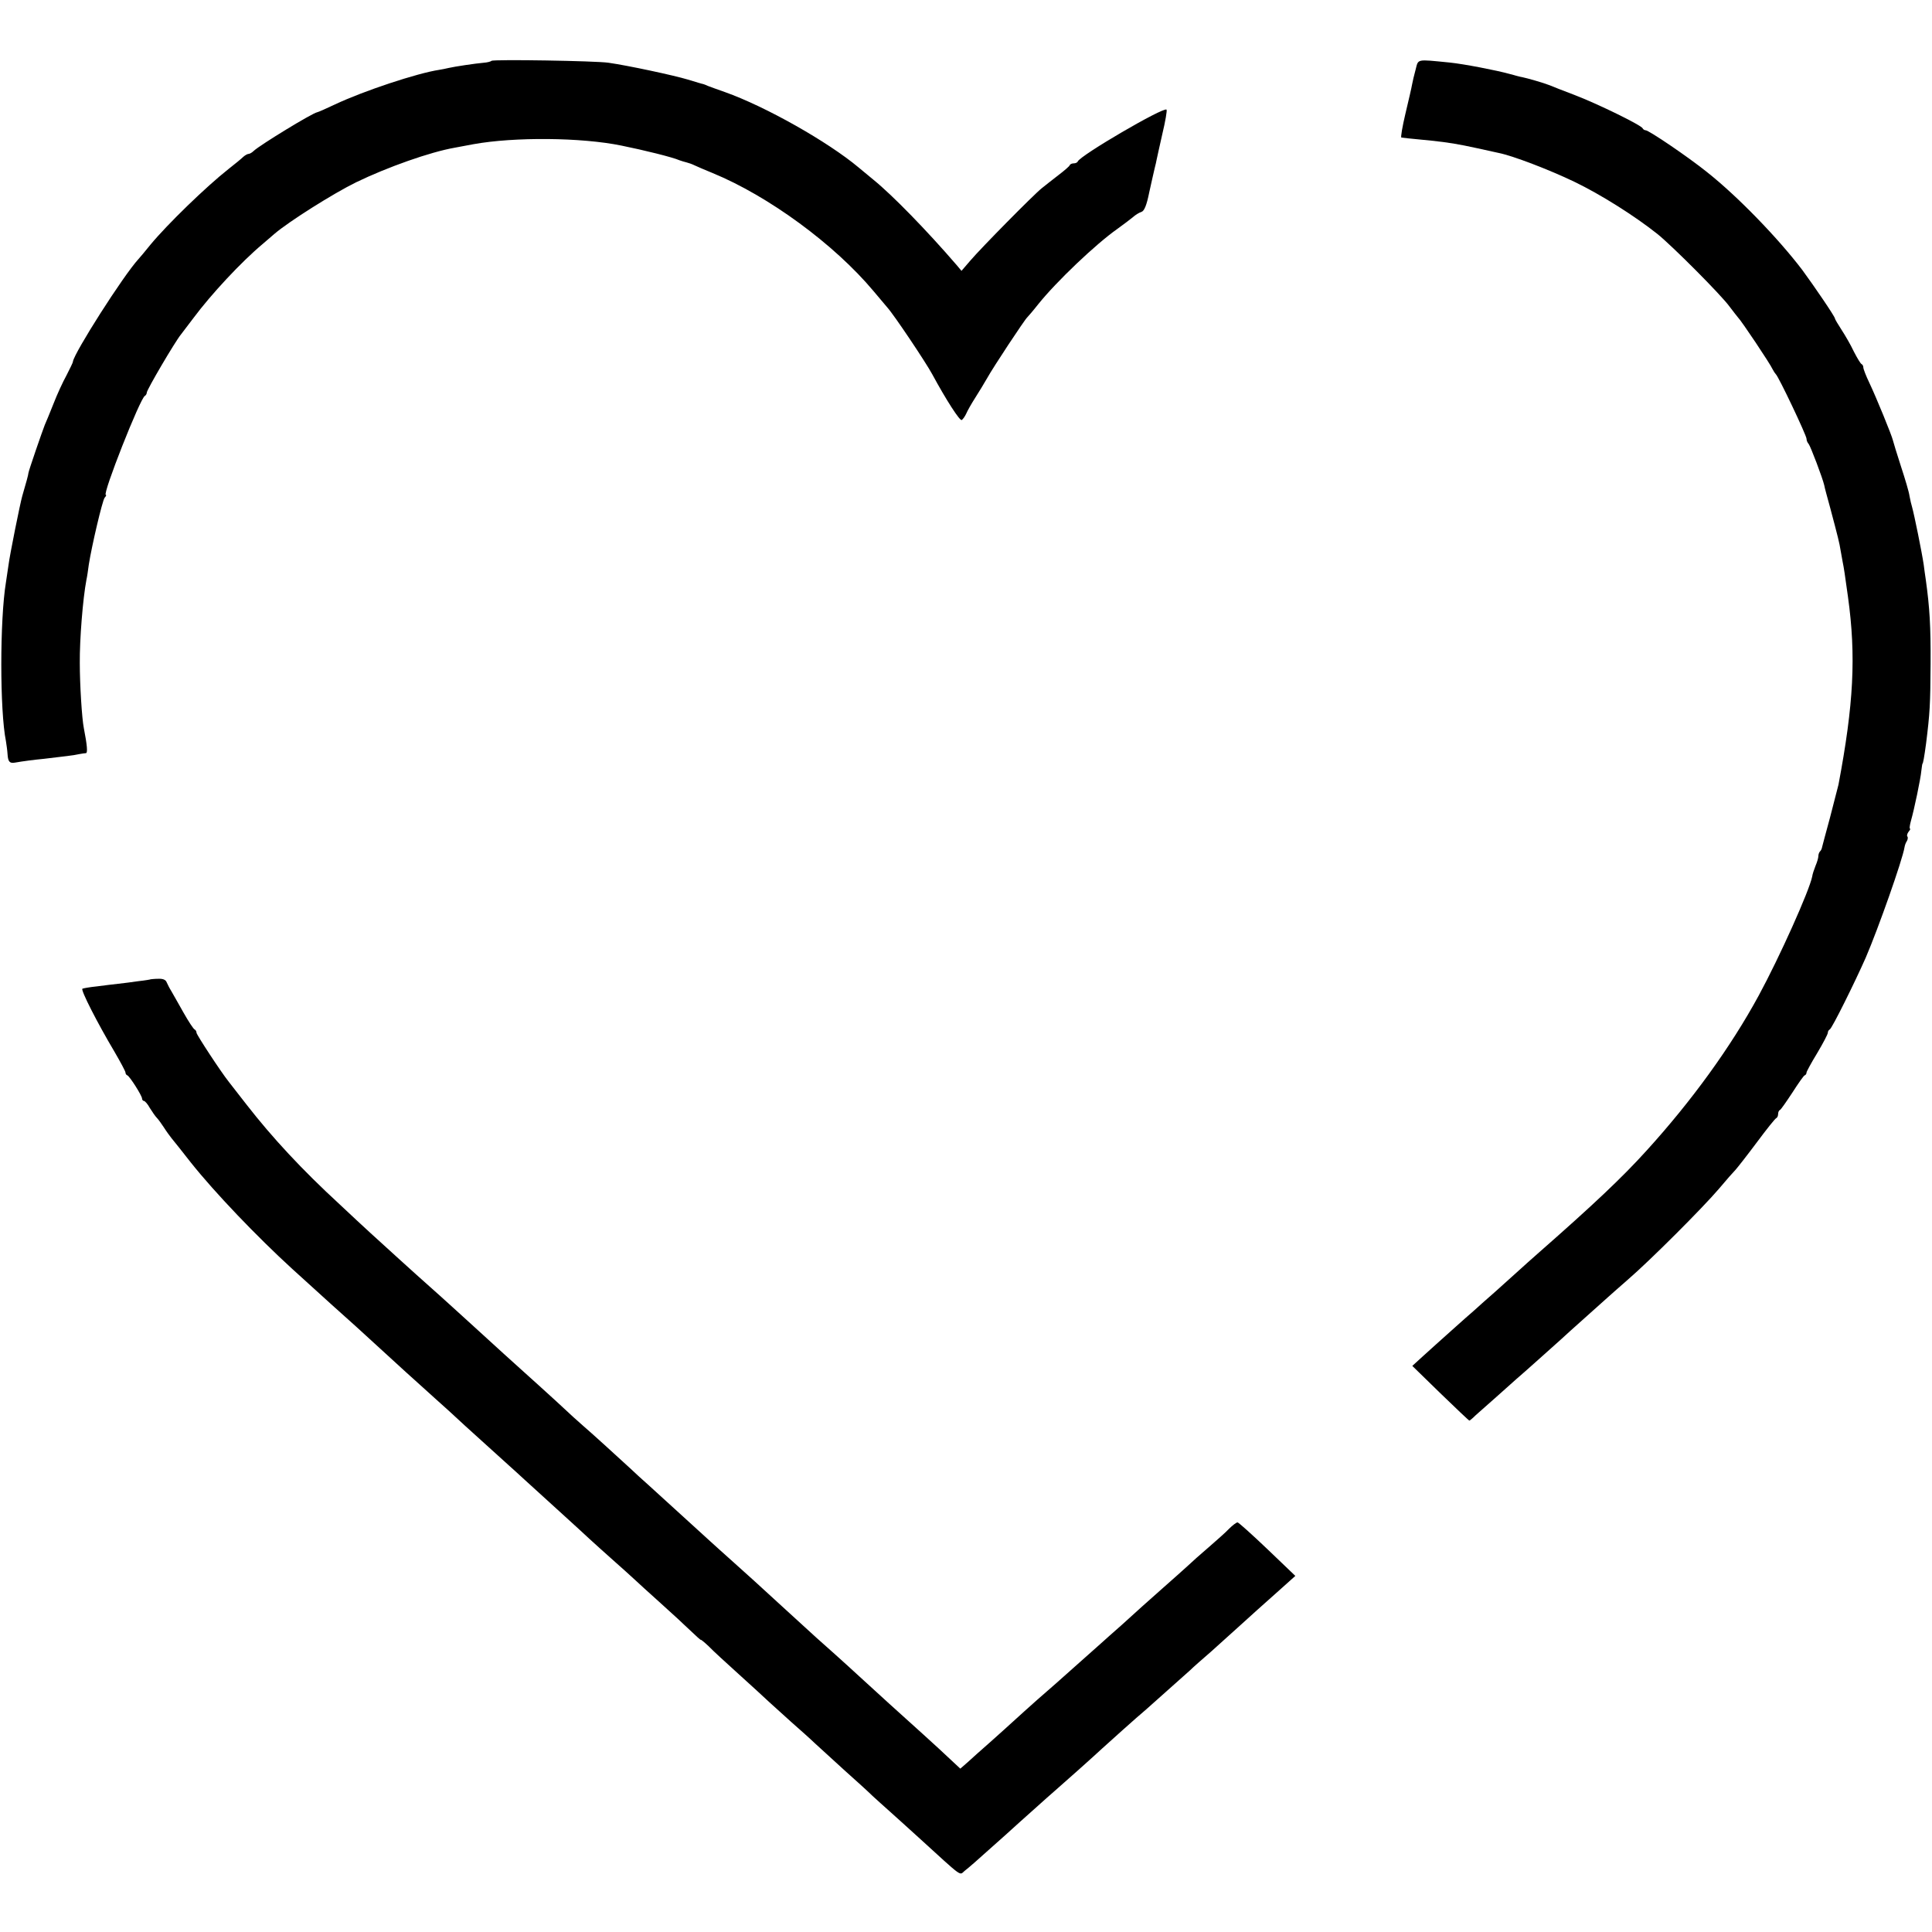 <?xml version="1.0" standalone="no"?>
<!DOCTYPE svg PUBLIC "-//W3C//DTD SVG 20010904//EN"
 "http://www.w3.org/TR/2001/REC-SVG-20010904/DTD/svg10.dtd">
<svg version="1.0" xmlns="http://www.w3.org/2000/svg"
 width="816pt" height="816pt" viewBox="0 0 816 816"
 preserveAspectRatio="xMidYMid meet">
<g transform="translate(0,816) scale(0.1,-0.1)"
fill="#000000" stroke="none">
<path d="M2076 7903 c-3 -3 -18 -7 -33 -8 -35 -3 -122 -16 -148 -22 -11 -3
-29 -6 -40 -8 -93 -14 -319 -89 -440 -146 -38 -18 -72 -33 -75 -33 -22 -4
-241 -138 -268 -163 -7 -7 -17 -13 -22 -13 -5 0 -15 -6 -22 -12 -7 -7 -36 -31
-63 -52 -94 -74 -259 -234 -330 -320 -22 -27 -44 -54 -50 -60 -65 -71 -271
-395 -277 -433 0 -5 -13 -30 -27 -58 -15 -27 -40 -81 -55 -120 -15 -38 -32
-79 -37 -90 -10 -25 -68 -193 -69 -203 0 -6 -9 -39 -26 -97 -9 -31 -53 -250
-58 -291 -4 -27 -9 -60 -11 -74 -26 -158 -26 -542 0 -670 2 -13 6 -39 7 -57 2
-30 9 -38 31 -34 34 6 80 12 122 16 85 10 129 15 150 20 11 2 24 4 28 4 8 1 5
34 -9 106 -8 40 -17 182 -17 275 -1 98 13 273 28 351 3 13 7 41 10 64 12 77
57 270 67 283 6 6 8 12 5 12 -16 0 146 411 165 418 4 2 8 9 8 14 0 12 120 216
144 245 8 10 32 42 54 71 73 98 200 235 292 312 14 12 36 31 50 43 61 52 248
170 344 217 132 64 313 128 416 146 14 3 50 9 80 15 172 31 455 29 625 -6 94
-19 216 -49 245 -62 8 -3 22 -7 30 -9 8 -2 23 -7 35 -13 11 -5 45 -20 75 -32
236 -97 514 -301 679 -498 20 -24 46 -55 59 -70 28 -31 162 -231 189 -281 59
-109 117 -199 125 -194 5 3 14 16 19 27 5 12 22 42 38 67 16 25 39 63 51 84
23 42 159 248 169 256 3 3 24 27 46 55 77 96 243 254 334 318 25 18 54 40 65
49 11 10 27 20 37 23 12 4 22 28 33 83 9 42 20 88 23 102 4 14 7 30 8 35 1 6
12 54 24 108 13 54 21 101 18 104 -13 12 -364 -193 -375 -219 -2 -5 -10 -8
-17 -8 -7 0 -15 -3 -17 -8 -1 -4 -23 -23 -48 -42 -25 -19 -56 -44 -70 -55 -34
-27 -256 -252 -302 -306 l-37 -43 -21 25 c-125 145 -270 294 -350 359 -23 19
-52 43 -64 53 -129 108 -392 257 -564 318 -32 11 -64 23 -72 26 -8 4 -17 7
-20 8 -3 0 -32 9 -65 19 -60 18 -251 59 -335 71 -53 8 -487 15 -494 8z"/>
<path d="M5979 7866 c-6 -22 -13 -51 -15 -63 -2 -13 -15 -68 -28 -123 -13 -55
-21 -101 -17 -101 6 -1 32 -4 126 -13 75 -8 111 -14 194 -32 36 -8 77 -17 91
-20 60 -12 214 -71 320 -122 110 -53 253 -143 350 -220 60 -48 269 -257 305
-307 17 -22 32 -42 35 -45 13 -12 137 -197 147 -220 4 -8 10 -17 13 -20 11 -8
130 -259 130 -273 0 -7 4 -17 9 -22 8 -10 59 -144 66 -175 1 -8 13 -51 25 -95
33 -124 39 -148 44 -180 3 -16 7 -39 9 -50 4 -18 10 -57 22 -145 35 -252 24
-455 -40 -794 -4 -16 -20 -79 -36 -140 -17 -61 -31 -116 -33 -123 -1 -7 -5
-16 -9 -19 -4 -4 -7 -13 -7 -20 0 -7 -5 -25 -12 -41 -6 -15 -13 -36 -14 -45
-12 -60 -138 -341 -226 -503 -119 -219 -284 -446 -473 -654 -103 -114 -225
-229 -455 -431 -28 -25 -66 -58 -84 -75 -18 -16 -63 -57 -100 -90 -38 -33 -78
-69 -90 -80 -13 -11 -56 -49 -96 -85 -40 -36 -94 -84 -119 -107 l-46 -42 119
-116 c65 -63 120 -115 122 -115 2 0 14 10 27 23 14 12 53 47 87 77 34 30 72
64 84 75 13 11 55 48 94 83 39 35 82 73 95 85 13 12 59 54 102 92 44 39 86 77
95 85 9 8 47 42 85 75 93 80 317 304 385 384 30 36 62 72 70 80 8 9 49 61 90
116 41 55 78 102 83 103 4 2 7 10 7 17 0 7 3 15 8 17 4 2 27 35 52 73 25 39
48 72 52 73 5 2 8 7 8 12 0 4 20 41 45 82 25 42 45 80 45 86 0 6 4 12 8 14 9
3 107 201 152 303 53 123 156 415 164 467 1 7 5 19 10 26 4 7 5 16 2 19 -3 3
-1 12 5 20 6 7 9 13 6 13 -3 0 -1 15 4 33 14 49 41 178 44 212 2 17 4 30 5 30
2 0 7 25 15 85 16 128 18 164 19 335 1 161 -4 239 -20 355 -3 19 -7 49 -9 65
-8 54 -40 211 -49 243 -3 9 -8 31 -11 47 -2 17 -19 73 -36 125 -17 52 -32 102
-34 110 -5 22 -71 183 -100 244 -14 29 -25 58 -25 64 0 6 -3 12 -7 14 -5 2
-19 26 -33 53 -13 28 -37 69 -52 92 -15 23 -28 45 -28 48 0 8 -88 137 -138
205 -102 134 -272 310 -402 413 -81 65 -246 177 -260 177 -5 0 -10 4 -12 8 -5
13 -191 104 -288 141 -47 18 -94 36 -105 41 -25 10 -95 30 -115 34 -8 1 -33 8
-55 14 -54 15 -193 42 -253 48 -142 14 -131 16 -143 -30z"/>
<path d="M637 4024 c-1 -1 -24 -5 -52 -8 -27 -4 -66 -9 -85 -11 -19 -2 -60 -7
-90 -11 -30 -3 -58 -8 -62 -10 -8 -5 64 -146 136 -267 25 -43 46 -82 46 -87 0
-5 3 -10 8 -12 10 -4 62 -86 62 -98 0 -5 4 -10 8 -10 4 0 16 -13 25 -30 10
-16 23 -35 30 -42 7 -7 20 -26 30 -41 10 -16 25 -36 32 -45 8 -9 44 -55 81
-102 101 -127 279 -313 429 -450 102 -93 247 -224 269 -243 22 -20 173 -158
210 -192 12 -11 44 -40 71 -64 28 -25 77 -70 111 -100 33 -31 100 -92 149
-136 49 -44 96 -87 105 -95 9 -8 39 -35 66 -60 103 -94 238 -216 274 -250 21
-19 66 -60 100 -90 34 -30 74 -66 89 -80 15 -14 64 -59 110 -100 46 -41 103
-94 127 -117 24 -23 44 -41 44 -39 0 2 15 -10 33 -27 17 -18 74 -70 126 -117
52 -47 110 -100 130 -119 20 -18 62 -56 94 -85 32 -28 78 -69 101 -91 24 -22
81 -74 126 -115 46 -41 98 -88 115 -105 18 -16 49 -45 71 -64 21 -19 77 -69
124 -112 191 -174 171 -160 194 -141 22 17 61 52 100 87 12 11 45 40 73 65 27
25 81 73 119 107 38 34 78 70 90 80 37 32 166 147 199 178 31 28 144 130 187
166 26 23 156 139 184 164 12 12 53 48 90 80 37 33 92 83 122 110 61 55 69 63
166 149 l67 60 -118 113 c-65 62 -122 113 -126 113 -5 0 -21 -12 -36 -27 -15
-16 -54 -50 -86 -78 -32 -27 -72 -63 -90 -80 -18 -16 -63 -57 -101 -90 -37
-33 -78 -69 -90 -80 -12 -11 -50 -45 -85 -77 -35 -31 -76 -67 -90 -80 -14 -12
-58 -52 -99 -88 -92 -82 -94 -84 -170 -150 -34 -30 -79 -71 -100 -90 -21 -19
-66 -60 -100 -90 -34 -30 -76 -67 -93 -83 l-31 -27 -29 27 c-52 49 -72 67
-128 118 -31 28 -95 86 -144 130 -48 44 -105 96 -126 115 -21 19 -65 60 -99
90 -69 61 -79 70 -210 190 -143 131 -143 131 -220 200 -40 36 -85 76 -100 90
-37 34 -204 186 -258 235 -25 22 -61 55 -81 74 -52 48 -172 157 -197 178 -12
10 -64 57 -115 105 -52 47 -104 95 -117 106 -25 22 -177 160 -228 207 -33 30
-147 134 -188 170 -59 52 -205 185 -251 227 -27 25 -86 79 -129 120 -160 147
-286 283 -395 423 -34 44 -68 87 -74 95 -35 44 -137 200 -137 208 0 6 -4 12
-8 14 -5 2 -26 34 -48 73 -21 38 -45 79 -51 90 -7 11 -15 27 -19 36 -4 11 -16
16 -36 15 -16 0 -30 -2 -31 -2z"/>
</g>
</svg>
